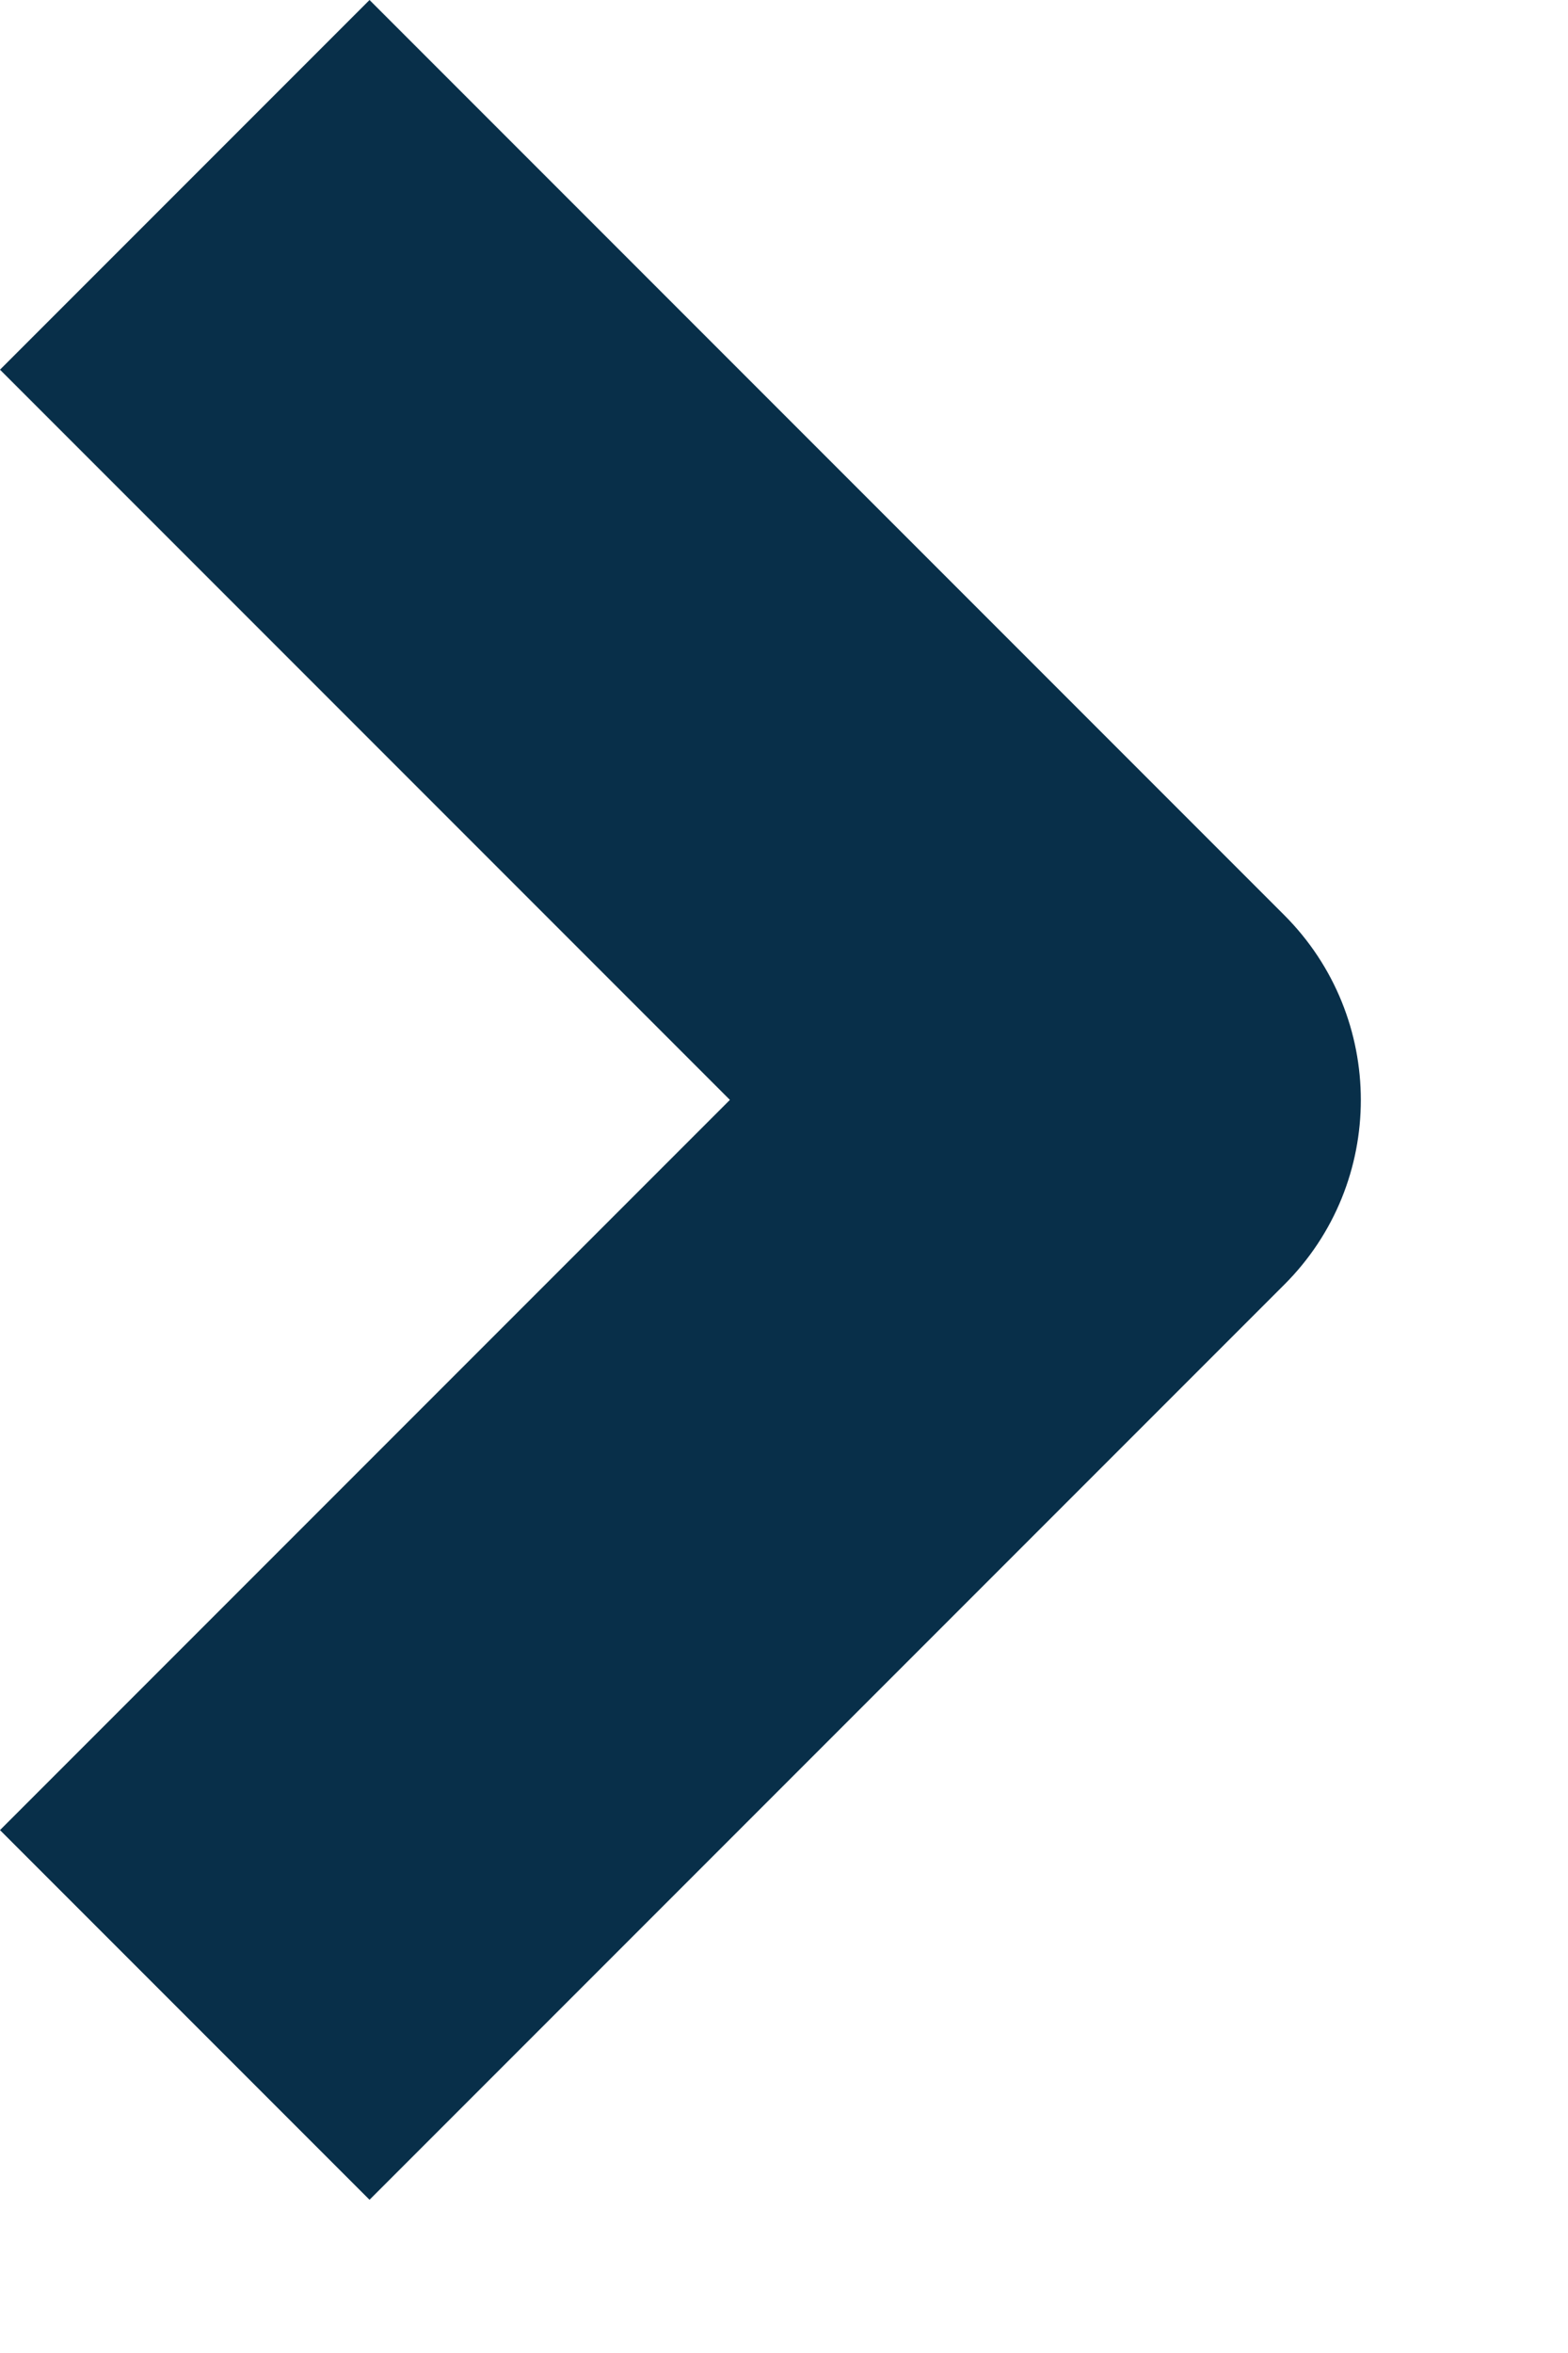 <?xml version="1.0" encoding="utf-8"?>
<svg xmlns="http://www.w3.org/2000/svg" fill="none" height="100%" overflow="visible" preserveAspectRatio="none" style="display: block;" viewBox="0 0 6 9" width="100%">
<g id="chevron right">
<path clip-rule="evenodd" d="M2.793 4.207L0 1.414L1.414 0L4.914 3.5C5.305 3.891 5.305 4.524 4.914 4.914L1.414 8.414L0 7L2.793 4.207Z" fill="#082F49" fill-rule="evenodd" id="Vector 42 (Stroke)"/>
</g>
</svg>
